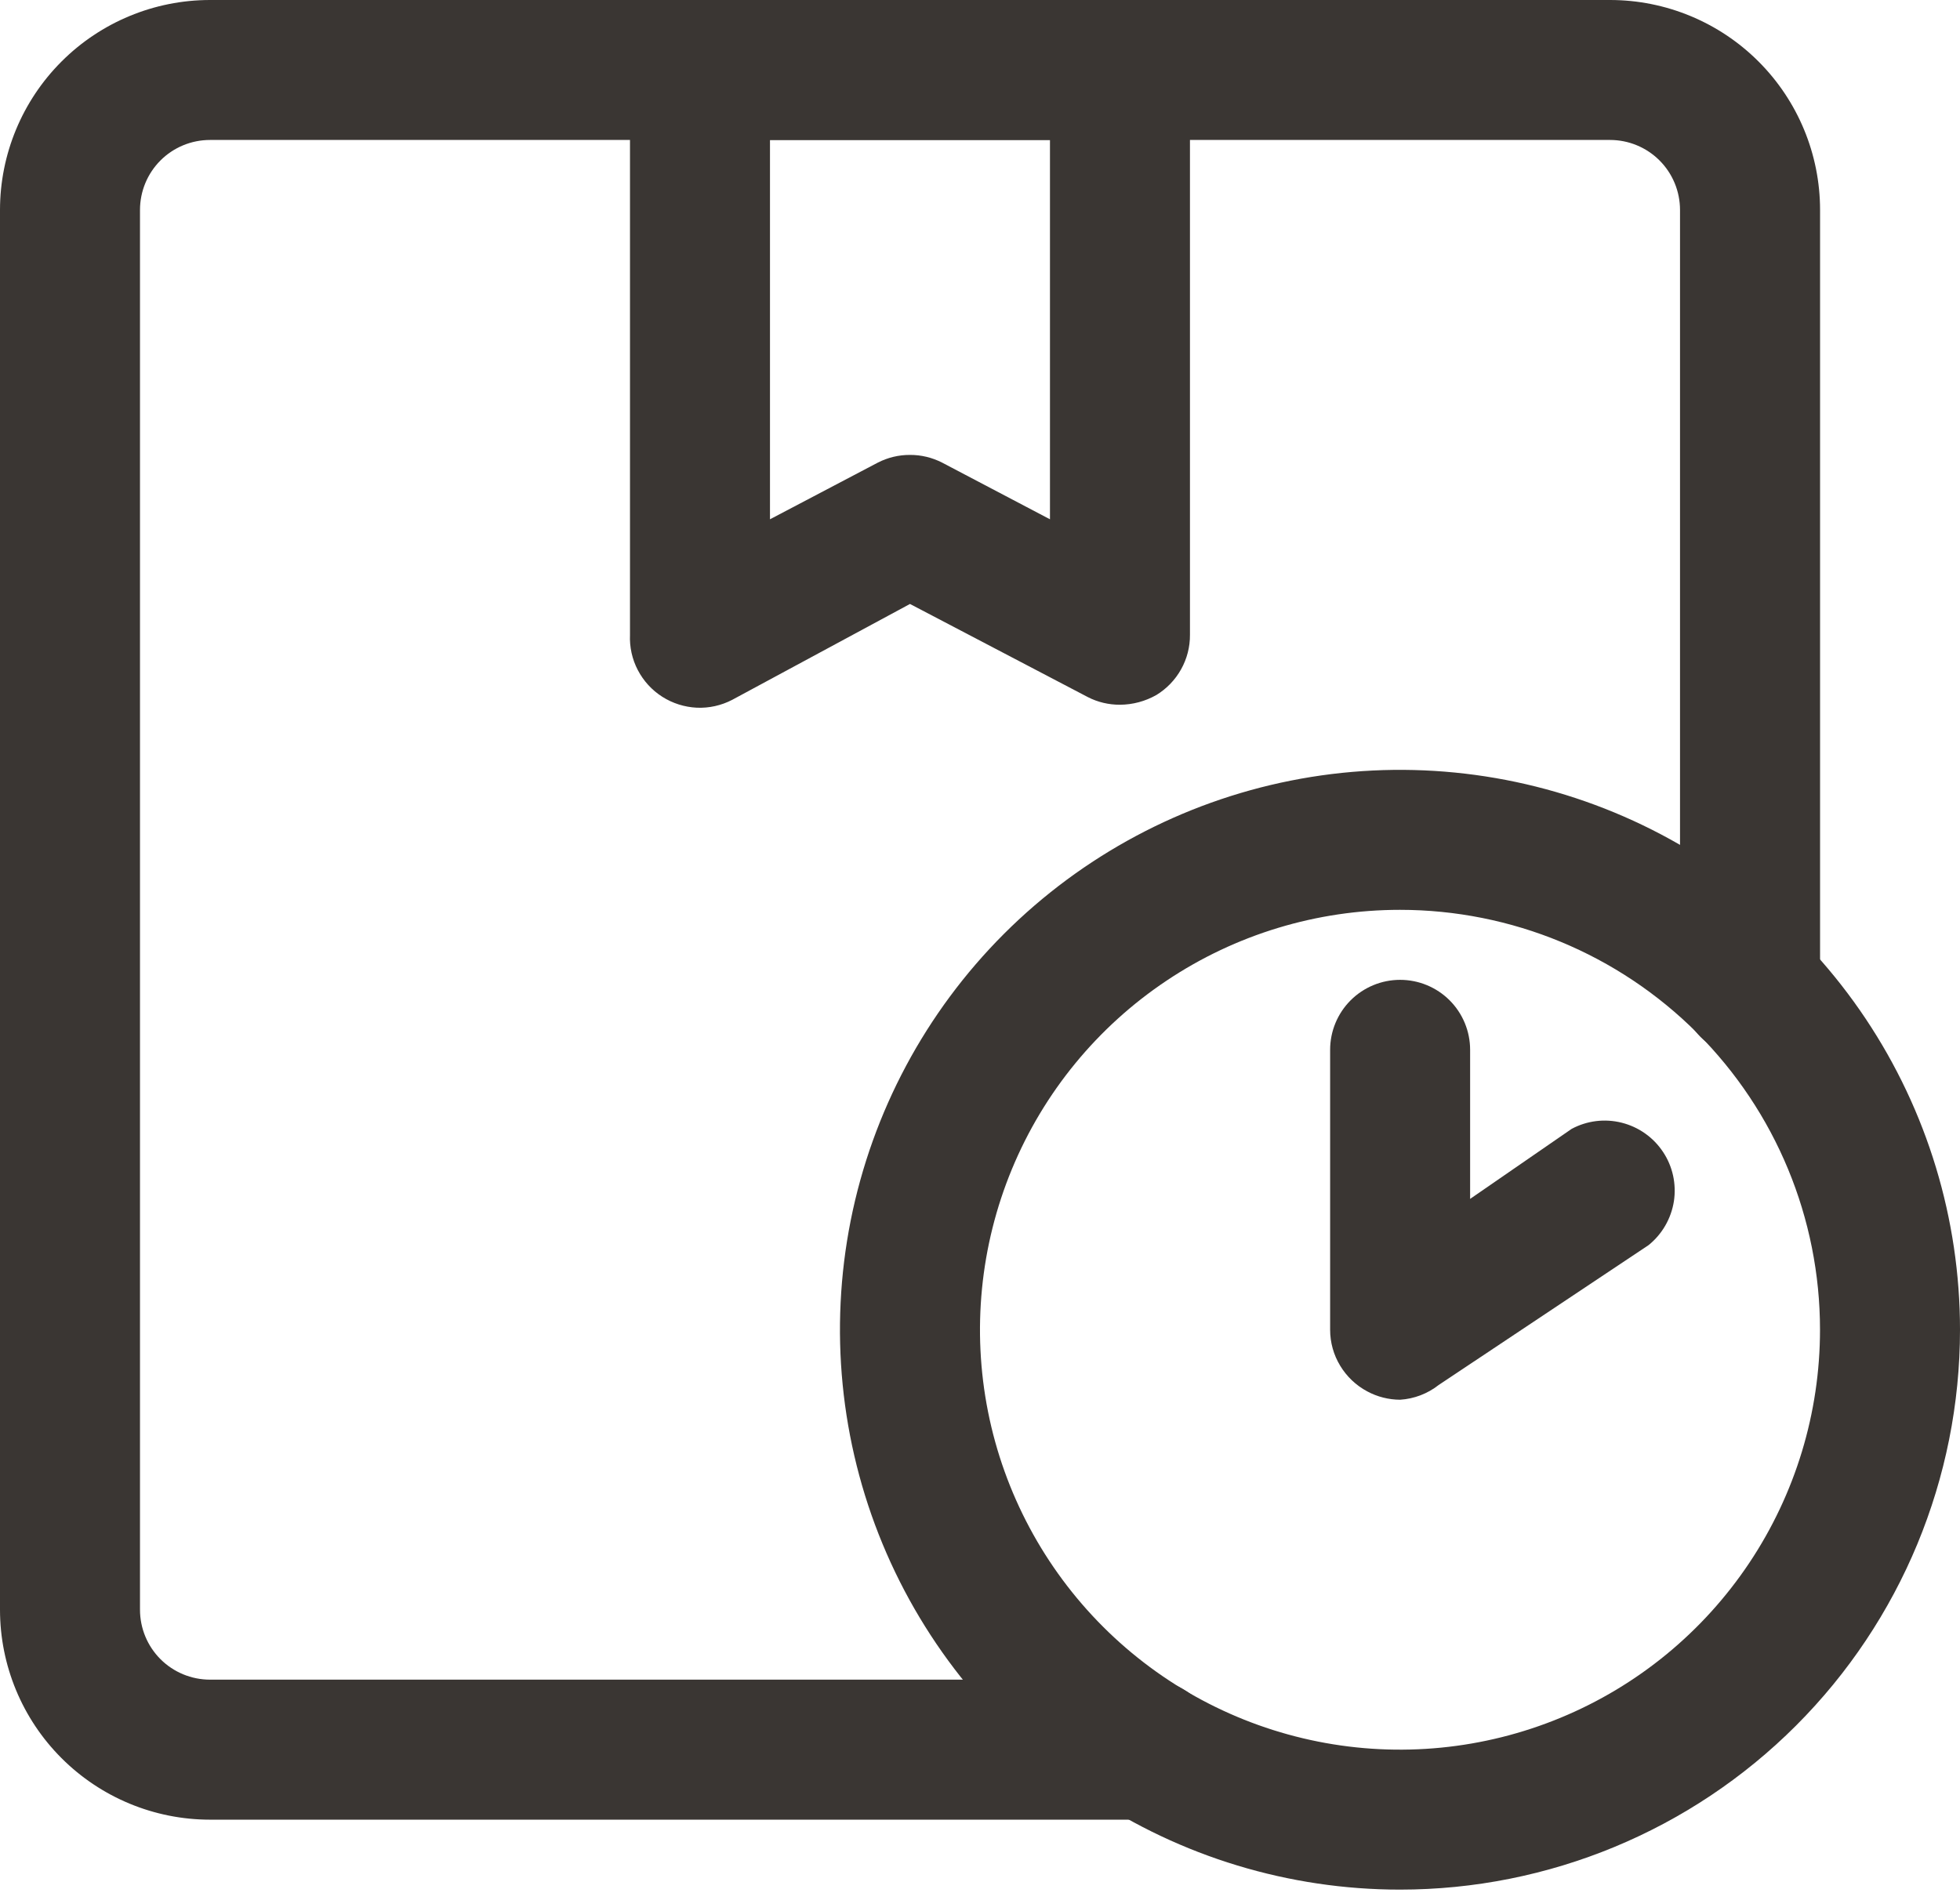 <svg width="33" height="32" viewBox="0 0 33 32" fill="none" xmlns="http://www.w3.org/2000/svg">
<path d="M4.714 30.644H3.536C2.598 30.644 1.699 30.271 1.036 29.608C0.373 28.945 0 28.046 0 27.108V3.536C0 2.598 0.373 1.699 1.036 1.036C1.699 0.373 2.598 0 3.536 0H27.108C28.046 0 28.945 0.373 29.608 1.036C30.271 1.699 30.644 2.598 30.644 3.536V16.63C30.644 16.943 30.519 17.242 30.298 17.463C30.077 17.684 29.778 17.809 29.465 17.809C29.152 17.809 28.853 17.684 28.632 17.463C28.411 17.242 28.286 16.943 28.286 16.63V3.536C28.286 3.223 28.162 2.923 27.941 2.702C27.72 2.481 27.42 2.357 27.108 2.357H3.536C3.223 2.357 2.923 2.481 2.702 2.702C2.481 2.923 2.357 3.223 2.357 3.536V27.108C2.357 27.42 2.481 27.72 2.702 27.941C2.923 28.162 3.223 28.286 3.536 28.286H4.714C5.027 28.286 5.327 28.411 5.548 28.632C5.769 28.853 5.893 29.152 5.893 29.465C5.893 29.778 5.769 30.077 5.548 30.298C5.327 30.519 5.027 30.644 4.714 30.644ZM19.329 30.644H3.786C3.473 30.644 3.174 30.519 2.953 30.298C2.732 30.077 2.607 29.778 2.607 29.465C2.607 29.152 2.732 28.853 2.953 28.632C3.174 28.411 3.473 28.286 3.786 28.286H19.329C19.642 28.286 19.941 28.411 20.162 28.632C20.384 28.853 20.508 29.152 20.508 29.465C20.508 29.778 20.384 30.077 20.162 30.298C19.941 30.519 19.642 30.644 19.329 30.644Z" fill="#3A3633"/>
<path d="M18.857 11.868C18.668 11.869 18.482 11.825 18.315 11.739L15.321 10.171L12.327 11.786C12.144 11.881 11.939 11.927 11.732 11.918C11.526 11.908 11.325 11.845 11.151 11.734C10.976 11.623 10.835 11.468 10.739 11.285C10.643 11.102 10.598 10.896 10.607 10.69V1.179C10.607 0.866 10.731 0.566 10.952 0.345C11.173 0.124 11.473 0 11.785 0H18.857C19.169 0 19.469 0.124 19.69 0.345C19.911 0.566 20.035 0.866 20.035 1.179V10.69C20.037 10.893 19.985 11.094 19.886 11.271C19.787 11.449 19.643 11.598 19.47 11.704C19.283 11.81 19.072 11.867 18.857 11.868ZM15.321 7.661C15.509 7.66 15.695 7.705 15.863 7.791L17.678 8.745V2.357H12.964V8.745L14.779 7.791C14.947 7.705 15.132 7.66 15.321 7.661ZM23.571 31.822C21.706 31.822 19.883 31.269 18.333 30.233C16.782 29.197 15.574 27.724 14.86 26.002C14.146 24.279 13.96 22.383 14.323 20.554C14.687 18.725 15.585 17.045 16.904 15.726C18.223 14.408 19.903 13.51 21.732 13.146C23.561 12.782 25.456 12.969 27.179 13.682C28.902 14.396 30.375 15.604 31.411 17.155C32.447 18.706 33 20.529 33 22.393C33 24.894 32.007 27.292 30.238 29.061C28.47 30.829 26.072 31.822 23.571 31.822ZM23.571 15.322C22.172 15.322 20.805 15.736 19.642 16.514C18.479 17.291 17.573 18.395 17.038 19.687C16.503 20.979 16.363 22.401 16.635 23.773C16.908 25.145 17.582 26.405 18.571 27.394C19.56 28.383 20.82 29.056 22.192 29.329C23.563 29.602 24.985 29.462 26.277 28.927C27.57 28.392 28.674 27.485 29.451 26.322C30.228 25.159 30.643 23.792 30.643 22.393C30.643 20.518 29.898 18.719 28.572 17.393C27.245 16.067 25.447 15.322 23.571 15.322Z" fill="#3A3633"/>
<path d="M23.573 23.572C23.38 23.571 23.189 23.523 23.019 23.431C22.831 23.331 22.674 23.181 22.564 22.999C22.453 22.816 22.395 22.607 22.395 22.394V17.679C22.395 17.367 22.519 17.067 22.74 16.846C22.961 16.625 23.261 16.501 23.573 16.501C23.886 16.501 24.186 16.625 24.407 16.846C24.628 17.067 24.752 17.367 24.752 17.679V20.19L26.461 19.011C26.72 18.872 27.021 18.835 27.305 18.907C27.59 18.979 27.838 19.154 28 19.399C28.163 19.643 28.227 19.94 28.183 20.23C28.137 20.52 27.986 20.783 27.757 20.968L24.221 23.325C24.035 23.471 23.809 23.557 23.573 23.572Z" fill="#3A3633"/>
</svg>
